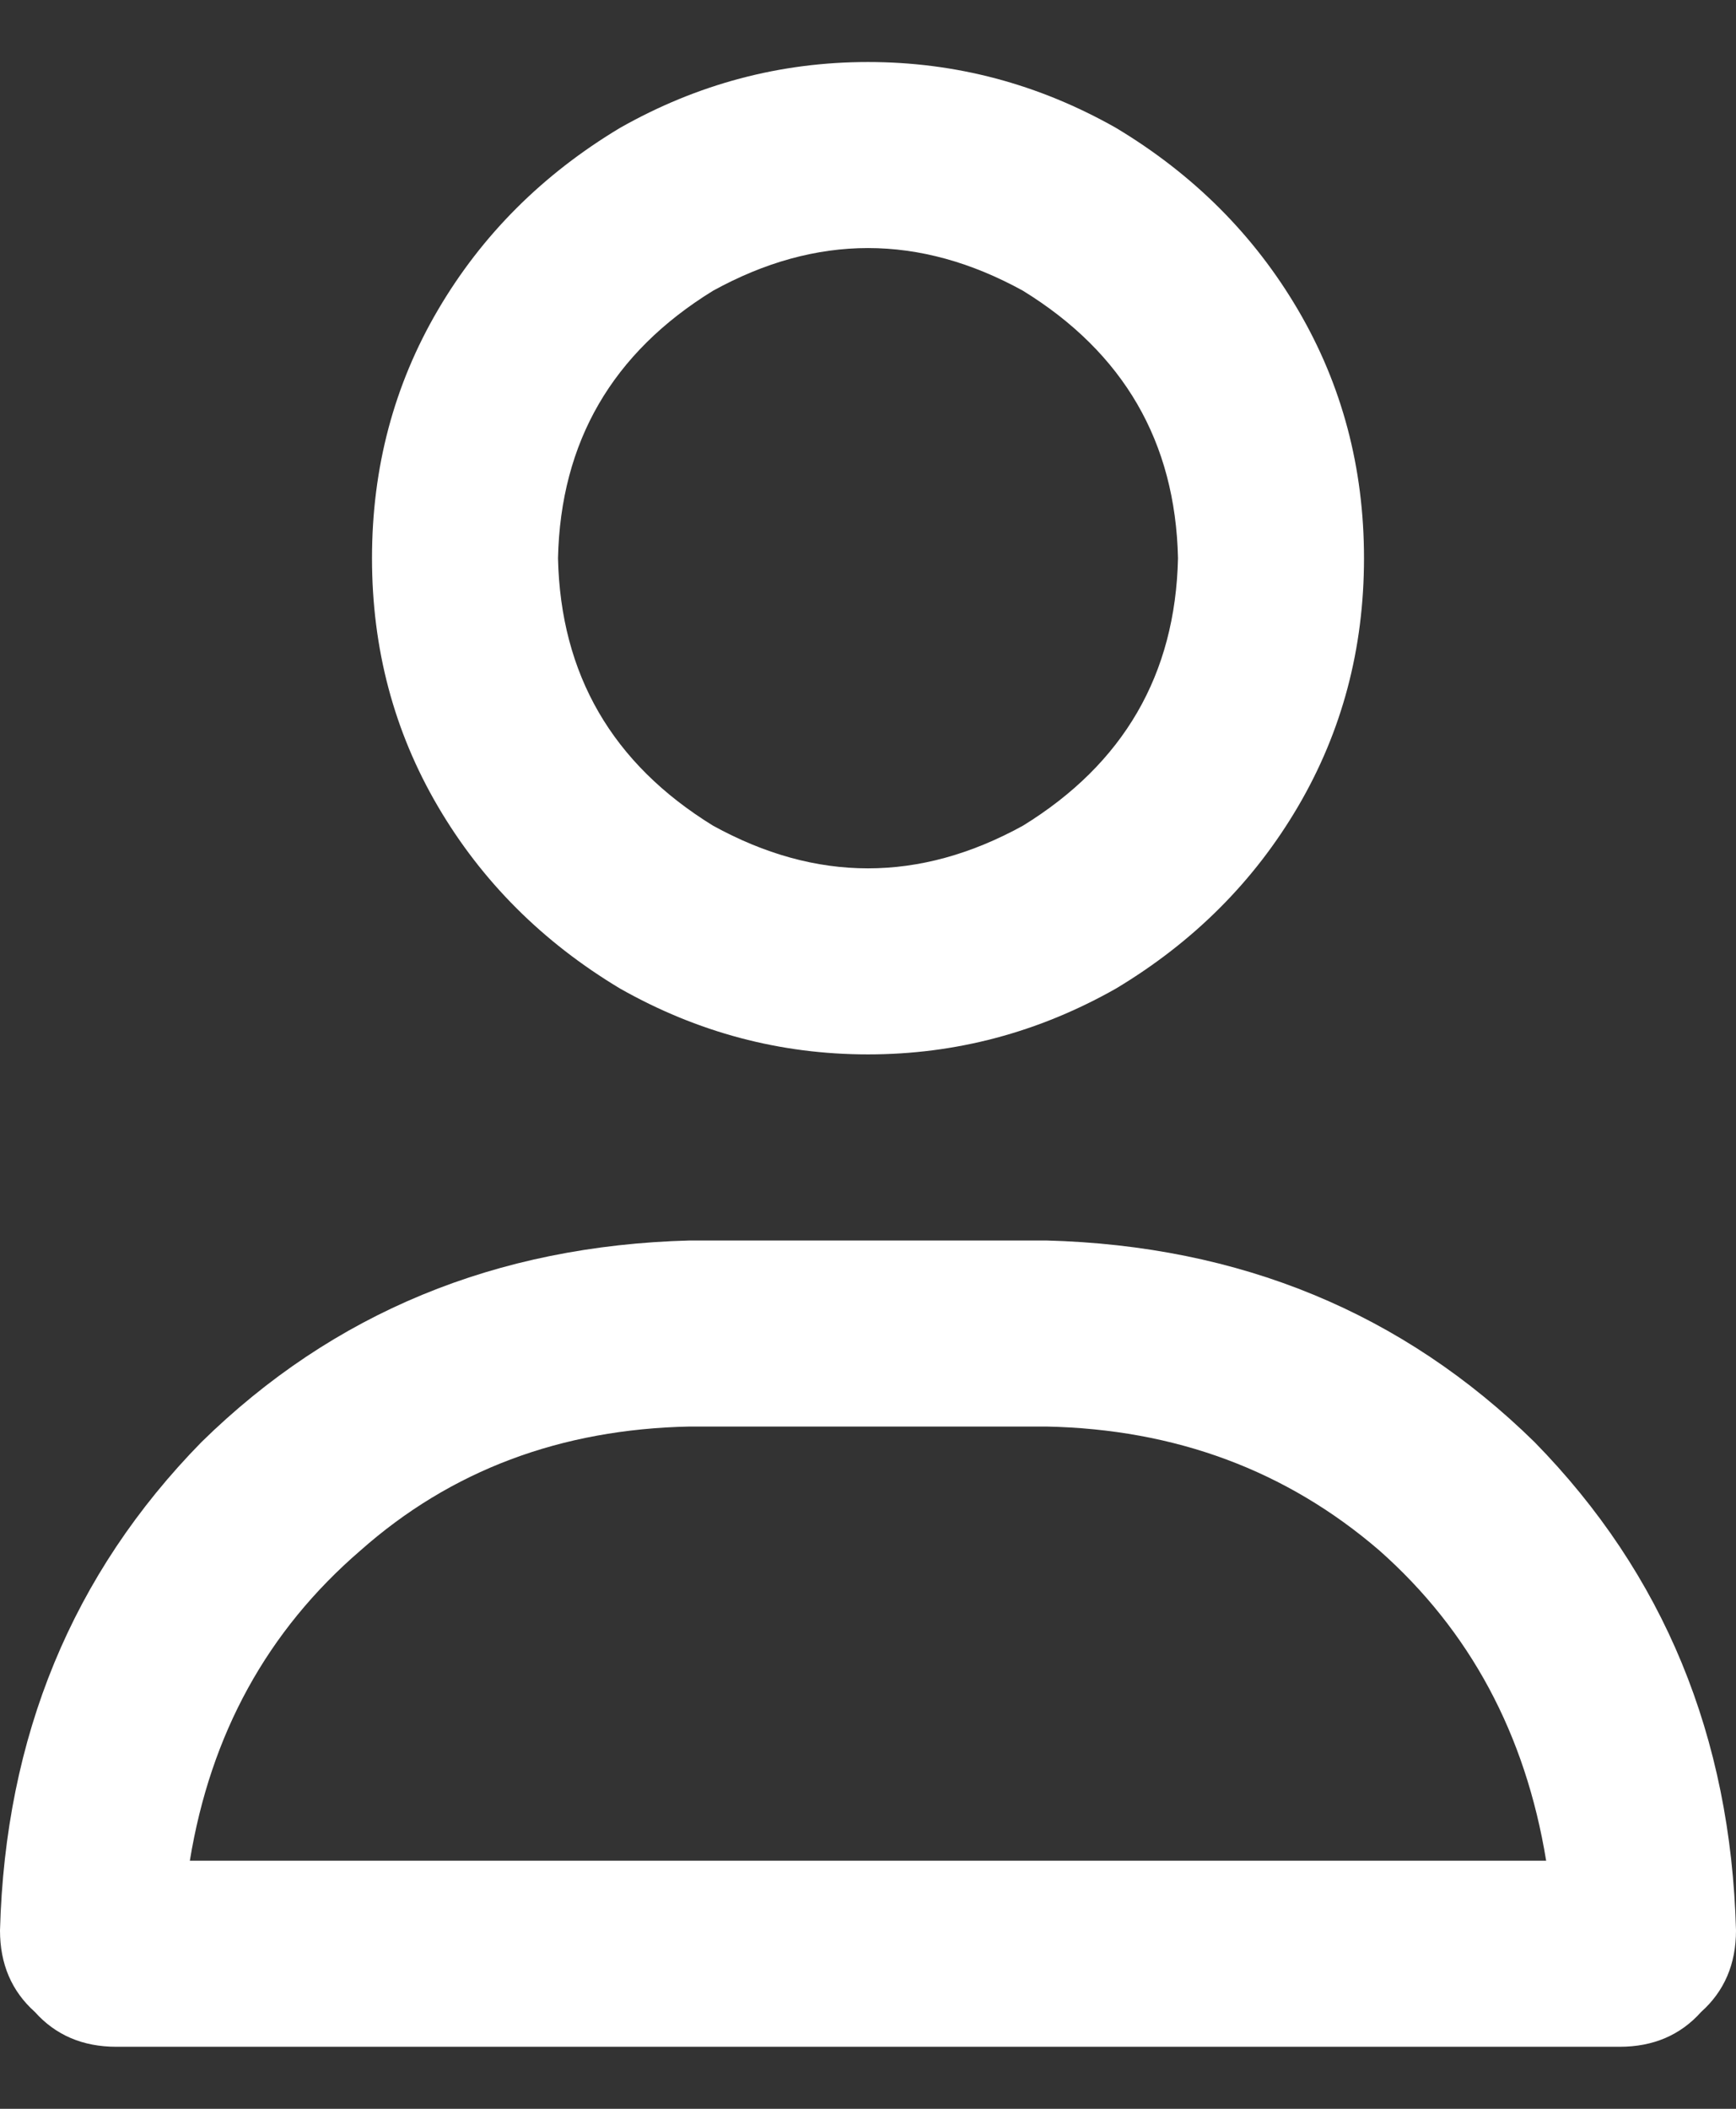 <svg width="14" height="17" viewBox="0 0 14 17" fill="none" xmlns="http://www.w3.org/2000/svg">
<rect x="0" y="0" width="14" height="17" fill="#333333" stroke="none"/>
<path d="M9.5 4.5C9.479 3.562 9.062 2.844 8.25 2.344C7.417 1.885 6.583 1.885 5.75 2.344C4.938 2.844 4.521 3.562 4.5 4.5C4.521 5.438 4.938 6.156 5.75 6.656C6.583 7.115 7.417 7.115 8.25 6.656C9.062 6.156 9.479 5.438 9.5 4.5ZM3 4.5C3 3.771 3.177 3.104 3.531 2.5C3.885 1.896 4.375 1.406 5 1.031C5.625 0.677 6.292 0.5 7 0.5C7.708 0.5 8.375 0.677 9 1.031C9.625 1.406 10.115 1.896 10.469 2.5C10.823 3.104 11 3.771 11 4.5C11 5.229 10.823 5.896 10.469 6.5C10.115 7.104 9.625 7.594 9 7.969C8.375 8.323 7.708 8.5 7 8.5C6.292 8.5 5.625 8.323 5 7.969C4.375 7.594 3.885 7.104 3.531 6.5C3.177 5.896 3 5.229 3 4.5ZM1.531 15H12.469H1.531H12.469C12.302 13.979 11.854 13.146 11.125 12.5C10.375 11.854 9.479 11.521 8.438 11.5H5.562C4.521 11.521 3.635 11.854 2.906 12.5C2.156 13.146 1.698 13.979 1.531 15ZM0 15.562C0.042 14 0.583 12.688 1.625 11.625C2.688 10.583 4 10.042 5.562 10H8.438C10 10.042 11.312 10.583 12.375 11.625C13.417 12.688 13.958 14 14 15.562C14 15.833 13.906 16.052 13.719 16.219C13.552 16.406 13.333 16.5 13.062 16.5H0.938C0.667 16.5 0.448 16.406 0.281 16.219C0.094 16.052 0 15.833 0 15.562Z" fill="white"/>
</svg>
